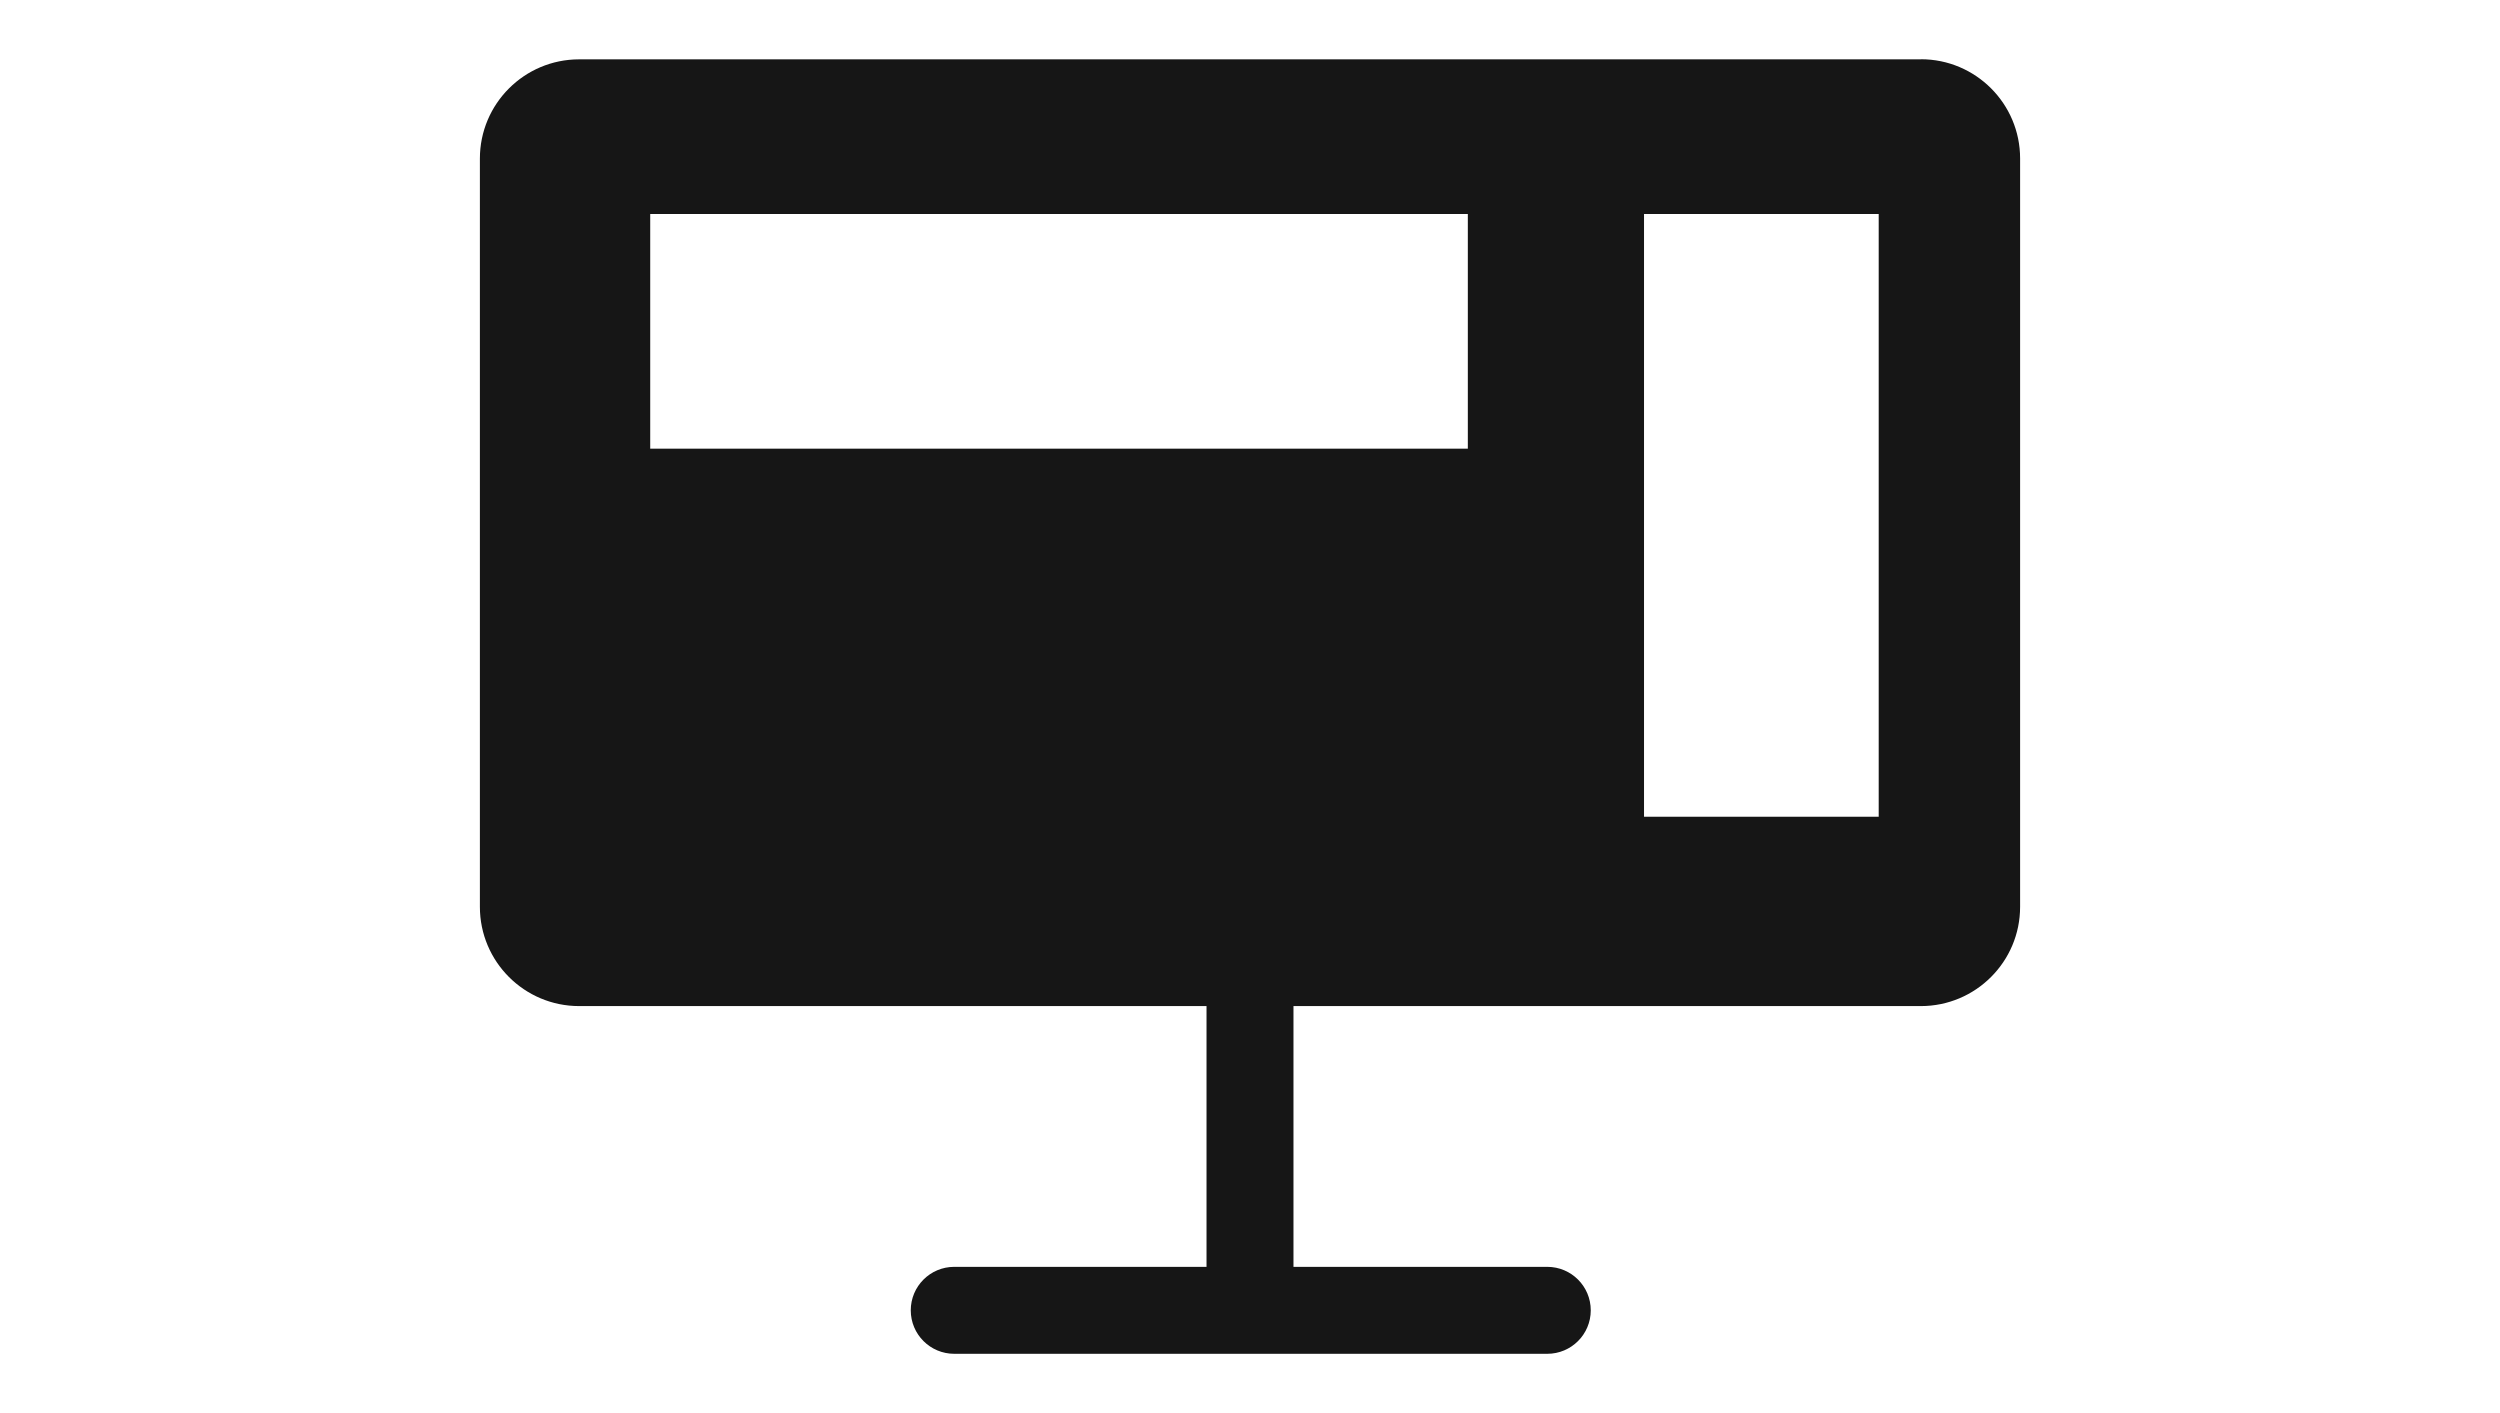<?xml version="1.0" encoding="UTF-8"?>
<svg id="_레이어_2" data-name="레이어 2" xmlns="http://www.w3.org/2000/svg" viewBox="0 0 230 130">
  <defs>
    <style>
      .cls-1 {
        fill: none;
      }

      .cls-2 {
        fill: #161616;
      }
    </style>
  </defs>
  <g id="_레이어_1-2" data-name="레이어 1">
    <g>
      <path class="cls-2" d="m176.72,5.46H53.28c-5.04,0-9.13,4.09-9.13,9.13v68.84c0,5.04,4.09,9.13,9.13,9.13h57.72v23.99h-23.21c-2.21,0-4,1.79-4,4s1.79,4,4,4h54.56c2.21,0,4-1.79,4-4s-1.79-4-4-4h-23.35v-23.99h57.72c5.04,0,9.13-4.09,9.13-9.13V14.58c0-5.04-4.09-9.13-9.13-9.13Zm-41.68,35.82H59.82v-21.59h75.22v21.59Zm37.8,33.86h-21.59V19.69h21.59v55.45Z"/>
      <rect class="cls-1" width="230" height="130"/>
    </g>
  </g>
</svg>